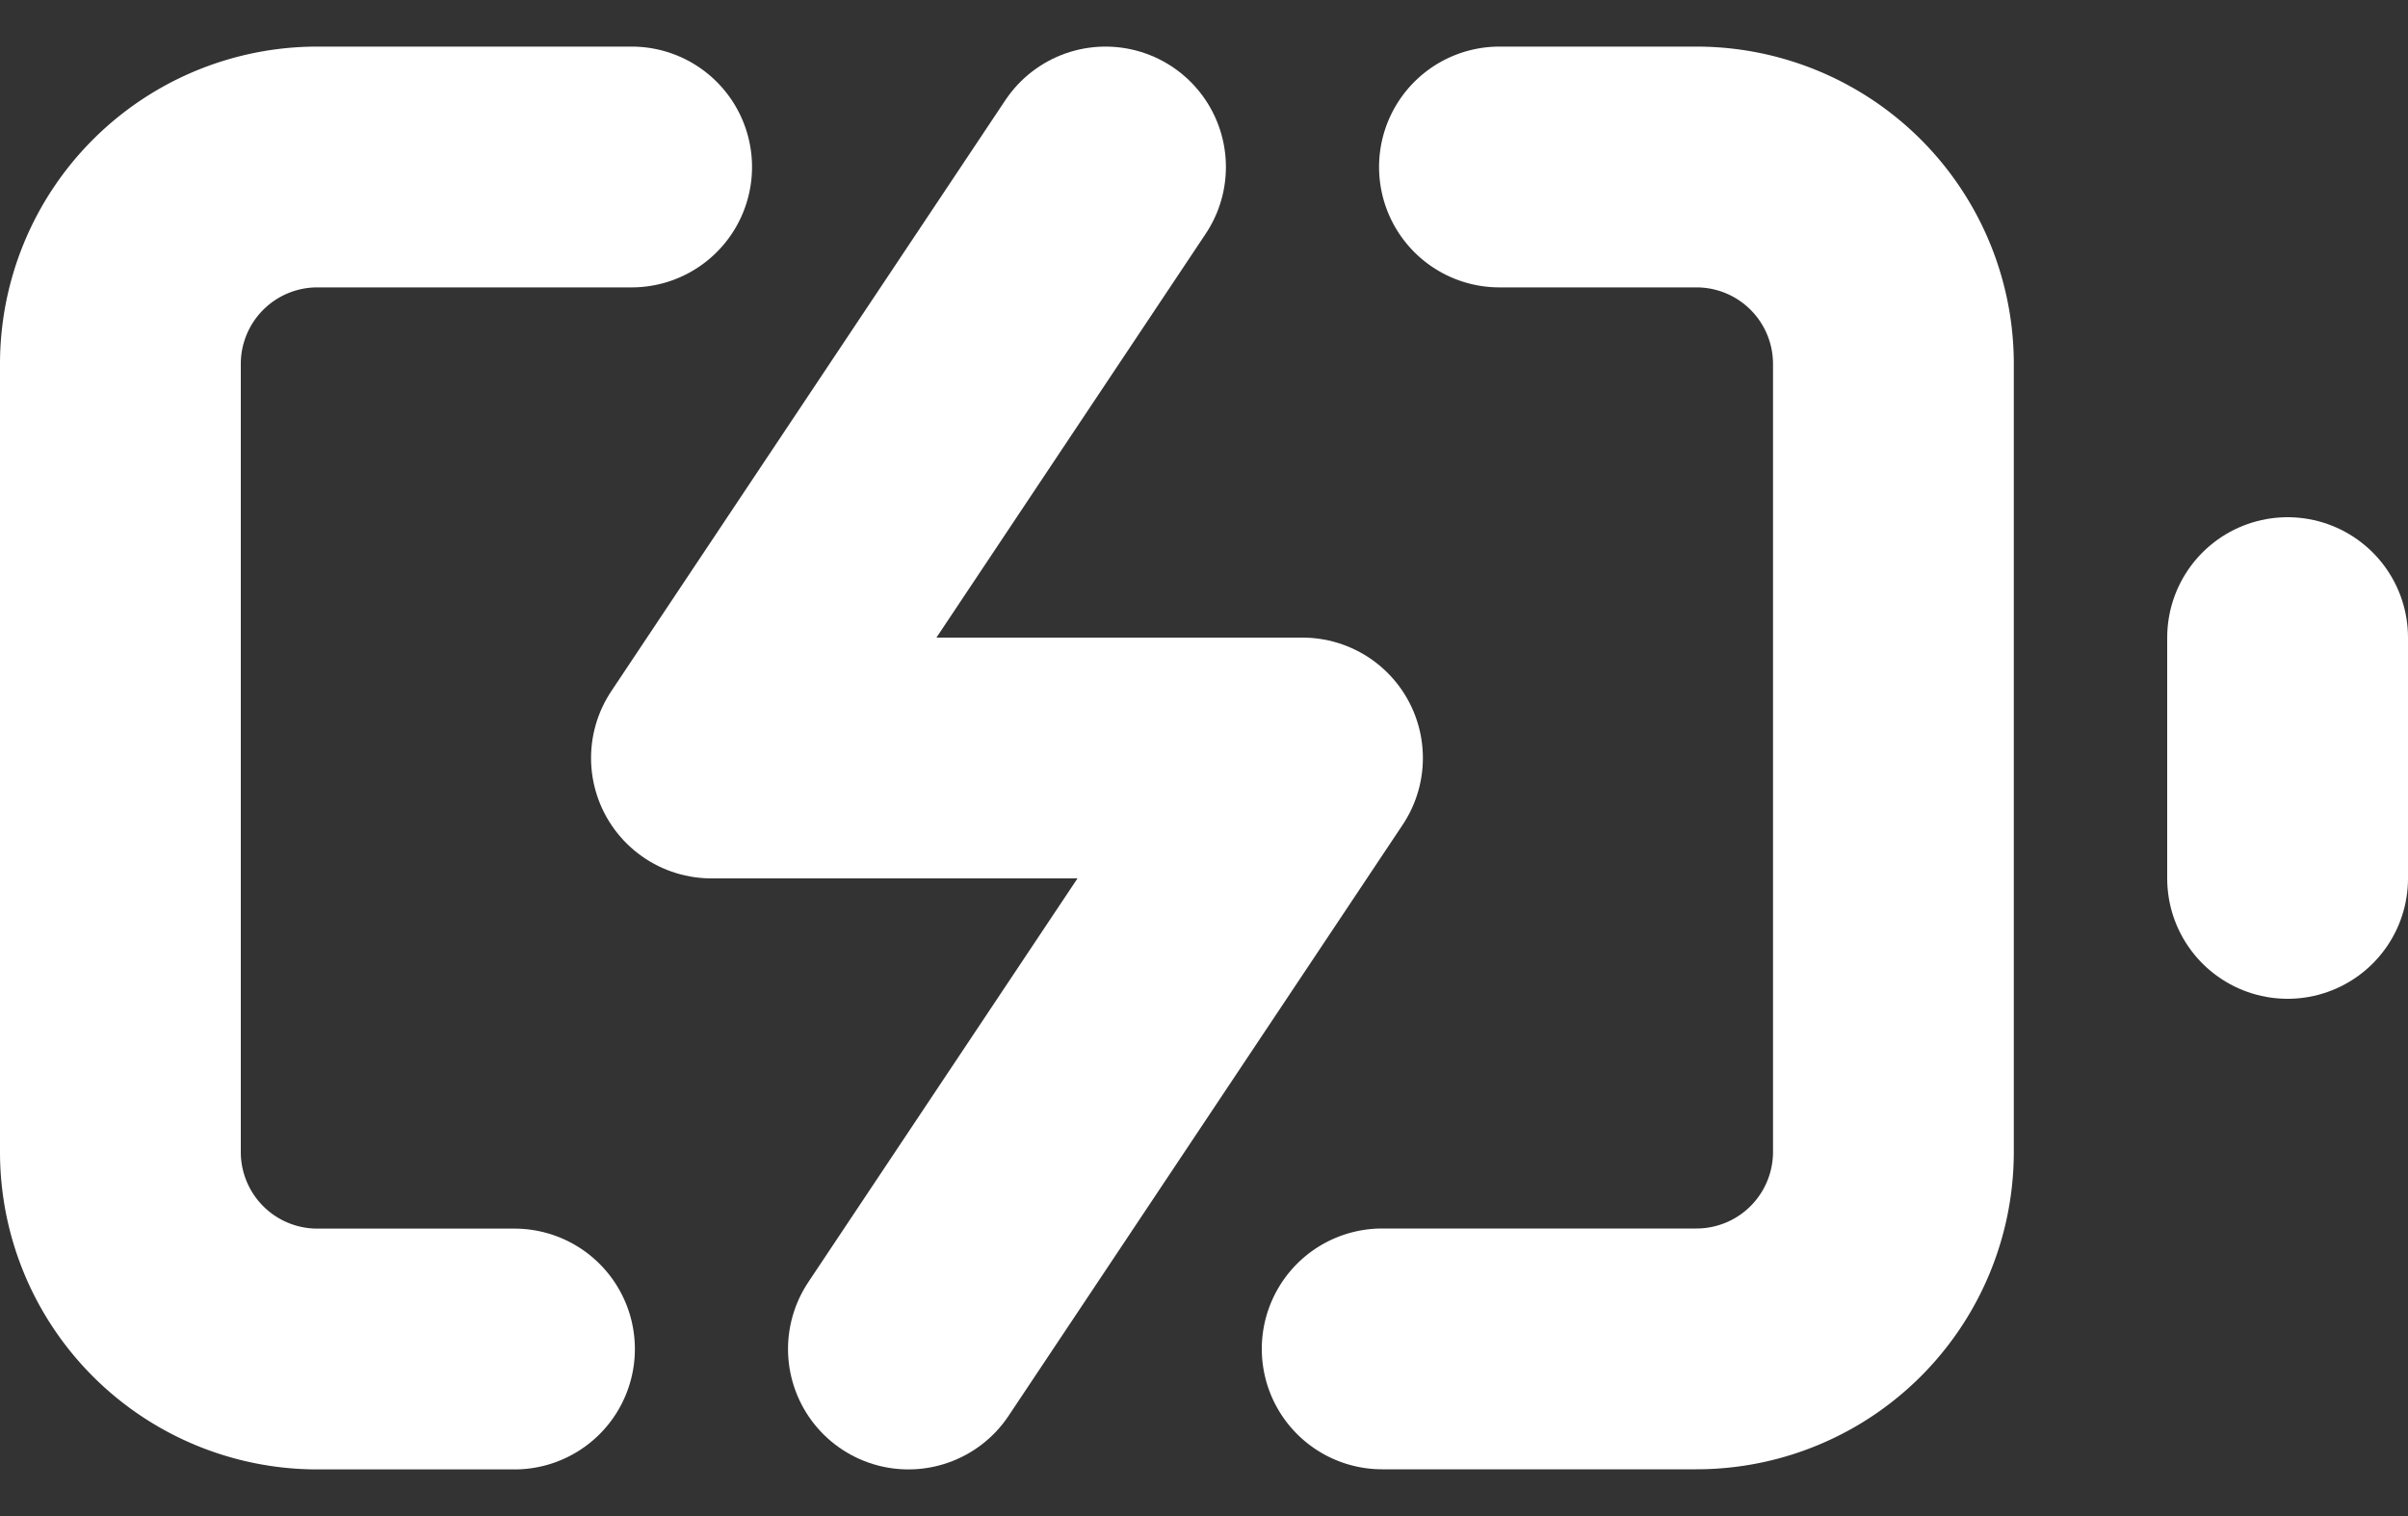 <svg xmlns="http://www.w3.org/2000/svg" width="20" height="12.592" viewBox="0 0 20 12.592">
  <rect x="0" y="0" width="20" height="12.592" fill="#333333" stroke="none"/>
  <g id="battery-charging" transform="translate(1 1.387)">
    <path id="Path_30" data-name="Path 30" d="M4.273,15.818H2.636A1.636,1.636,0,0,1,1,14.182V7.636A1.636,1.636,0,0,1,2.636,6h2.61m7.208,0h1.636a1.636,1.636,0,0,1,1.636,1.636v6.545a1.636,1.636,0,0,1-1.636,1.636h-2.61" transform="translate(-1 -6)" fill="none" stroke="#fff" stroke-linecap="round" stroke-linejoin="round" stroke-width="2"/>
    <line id="Line_49" data-name="Line 49" y1="2" transform="translate(18 3.909)" fill="none" stroke="#fff" stroke-linecap="round" stroke-linejoin="round" stroke-width="2"/>
    <path id="Path_31" data-name="Path 31" d="M10.273,6,7,10.909h4.909L8.636,15.818" transform="translate(-2.091 -6)" fill="none" stroke="#fff" stroke-linecap="round" stroke-linejoin="round" stroke-width="2"/>
  </g>
</svg>
